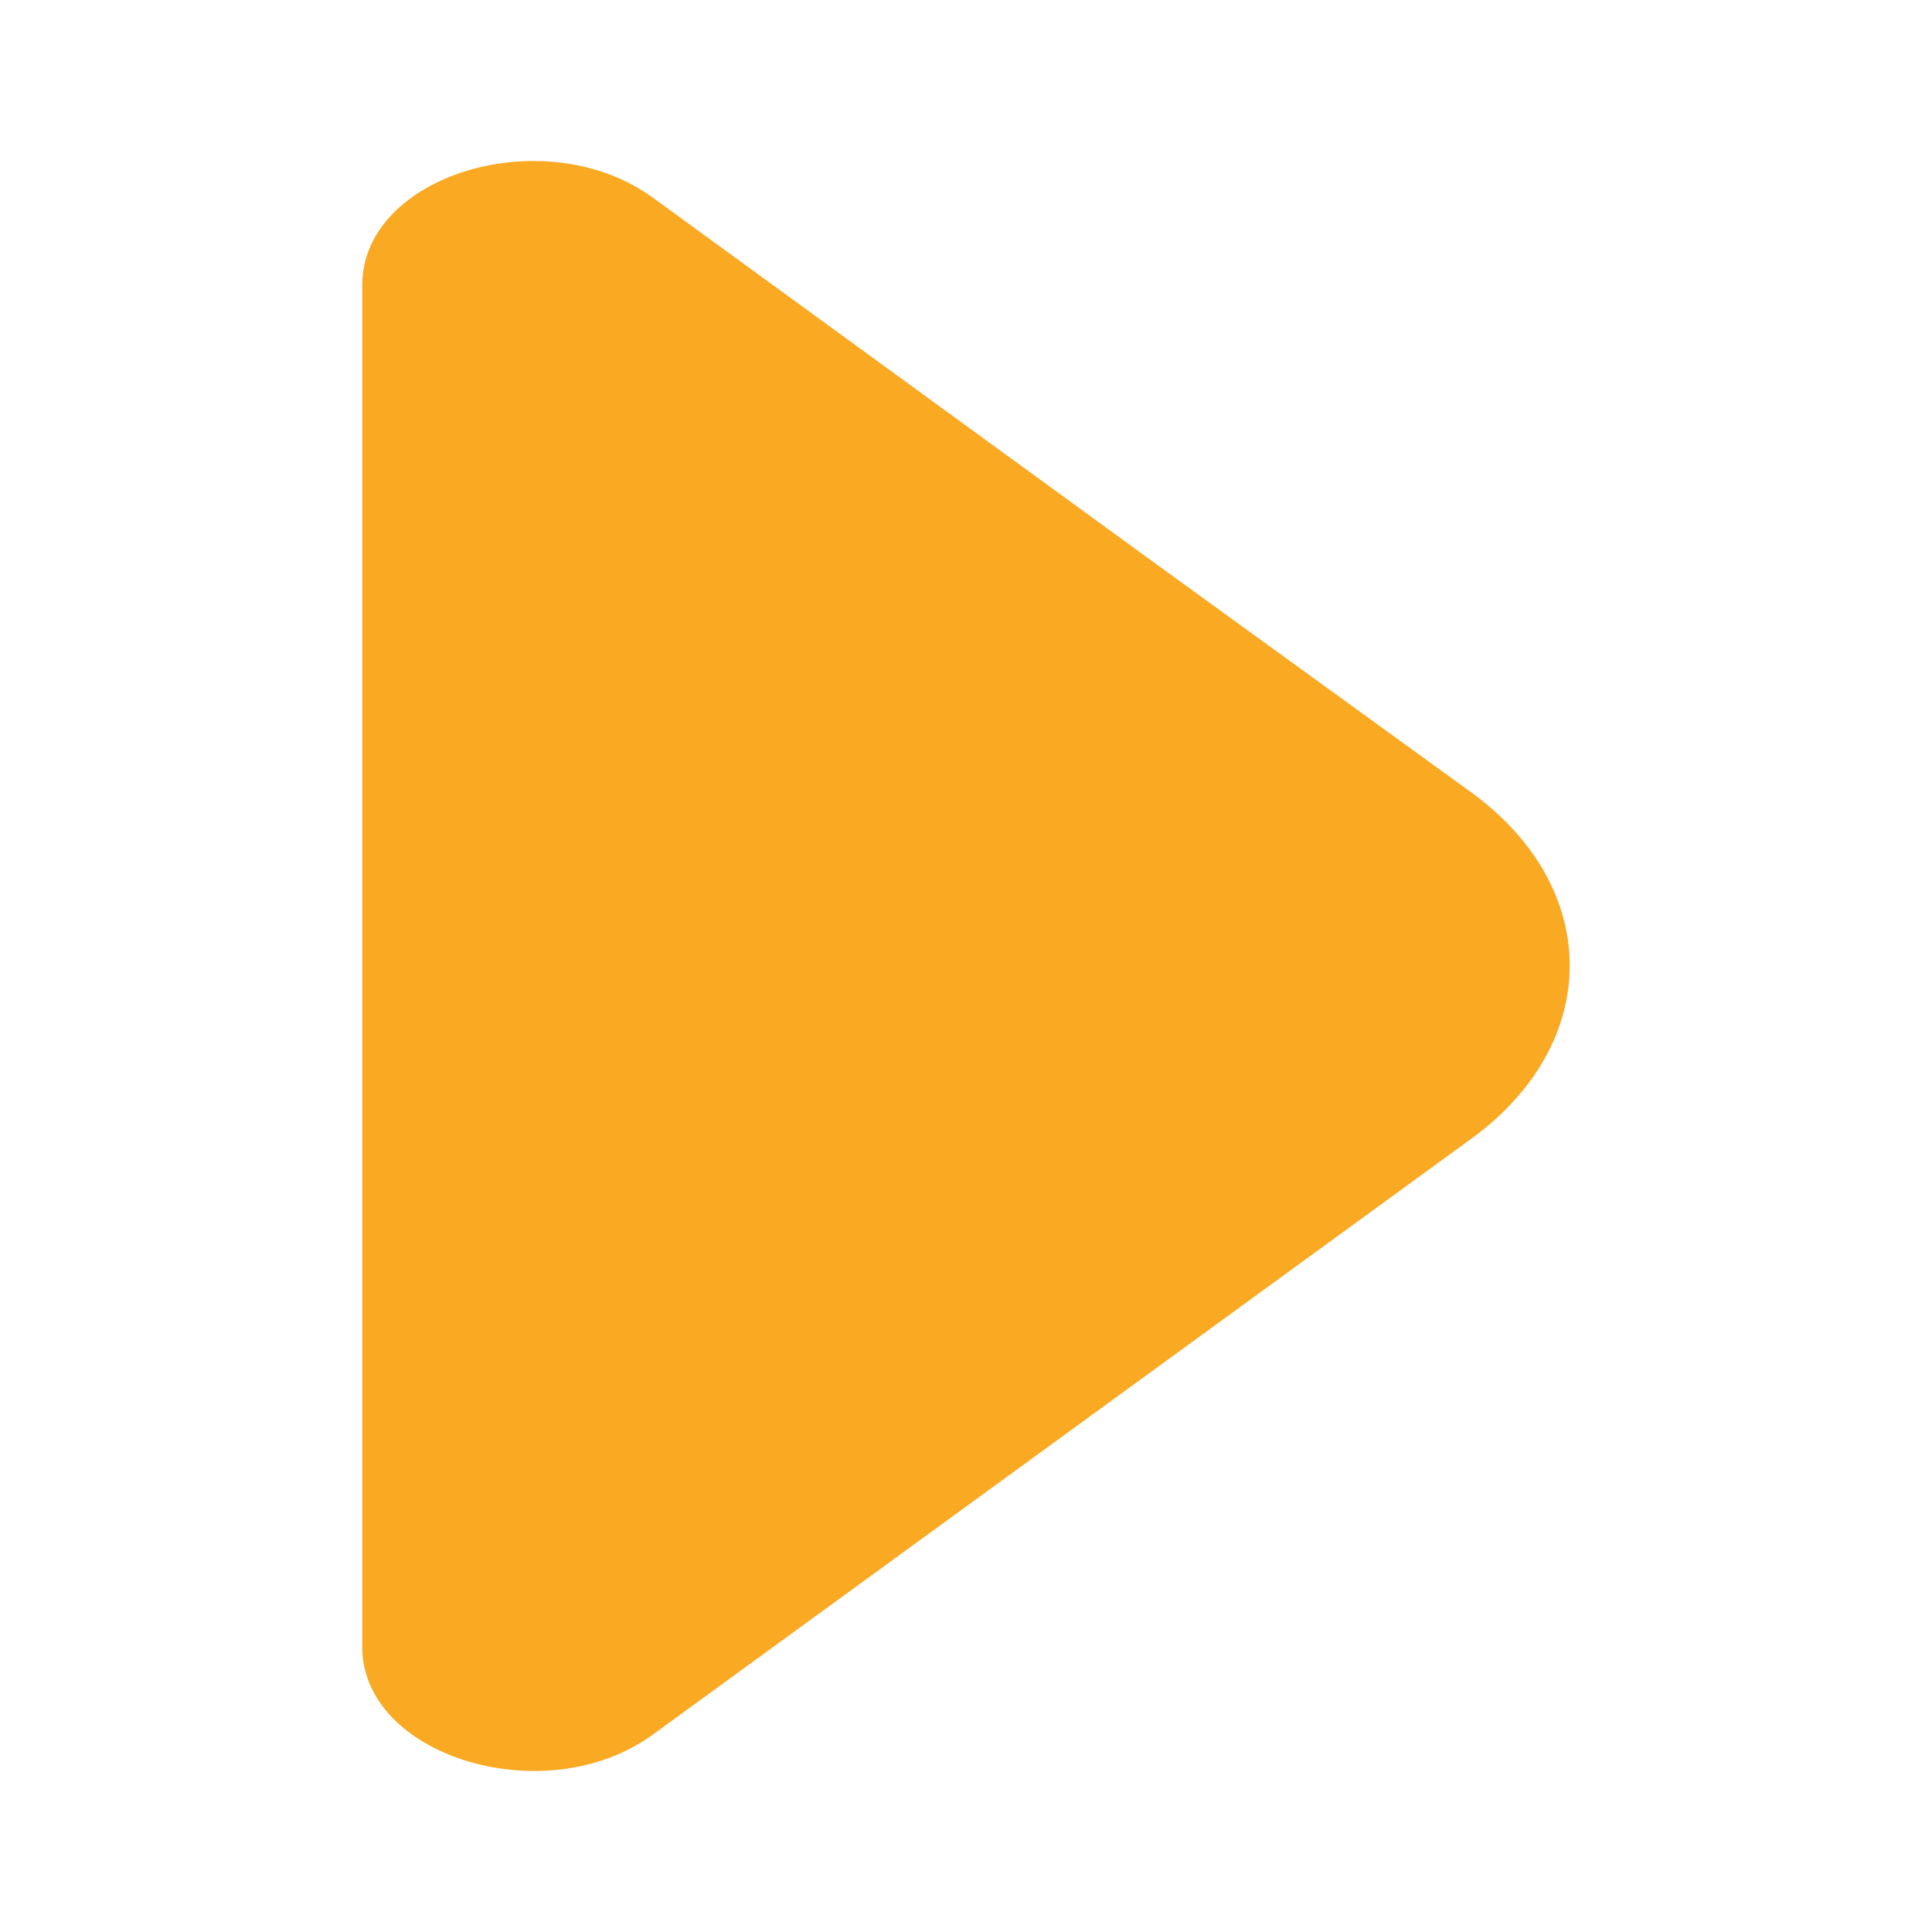 <svg width="24" height="24" viewBox="0 0 24 24" fill="none" xmlns="http://www.w3.org/2000/svg">
<path d="M8.111 2.456L14.412 7.043L18.278 9.844C19.907 11.03 19.907 12.959 18.278 14.145L8.111 21.547C6.777 22.519 4.5 21.819 4.5 20.461V12.444V3.542C4.5 2.17 6.777 1.484 8.111 2.456Z" fill="#F9A922"/>
</svg>
